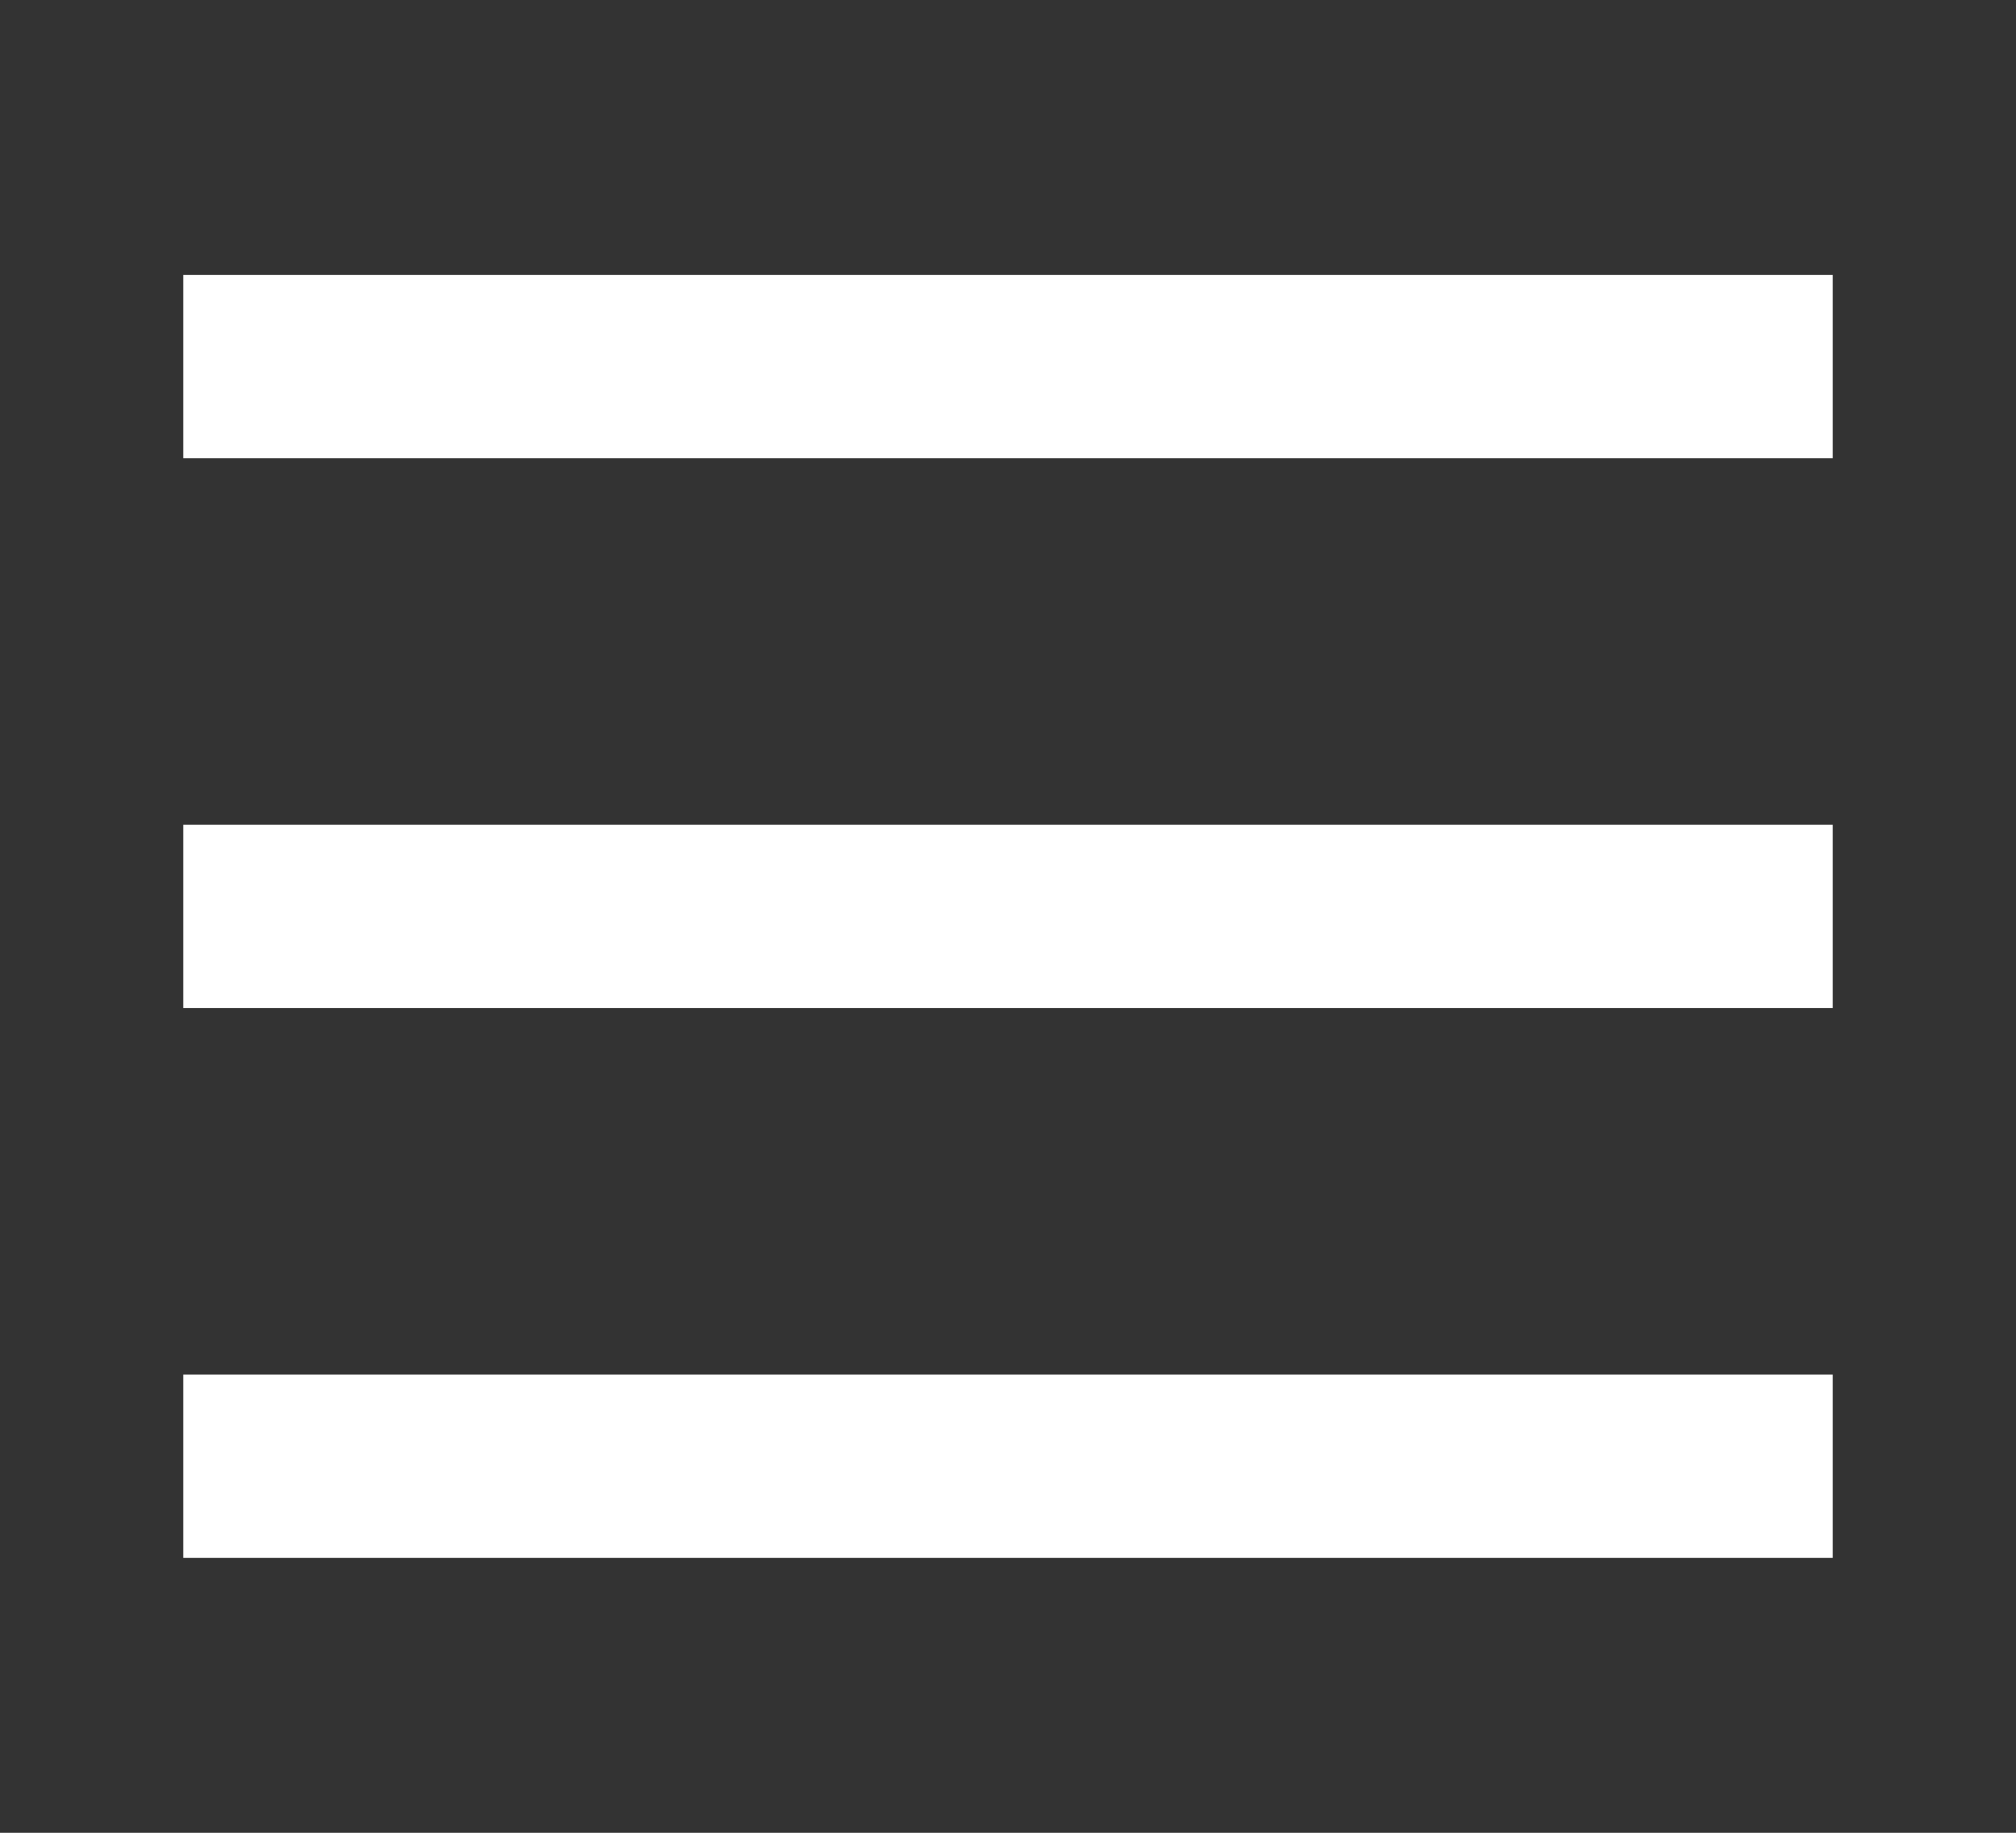 <svg width="22" height="20" viewBox="0 0 22 20" fill="none" xmlns="http://www.w3.org/2000/svg">
<rect x="0" y="0" width="22" height="20" fill="#333333" stroke="none"/>
<rect x="20" y="17" width="18" height="2" transform="rotate(-180 20 17)" fill="white"/>
<rect x="20" y="11" width="18" height="2" transform="rotate(-180 20 11)" fill="white"/>
<rect x="20" y="5" width="18" height="2" transform="rotate(-180 20 5)" fill="white"/>
</svg>
